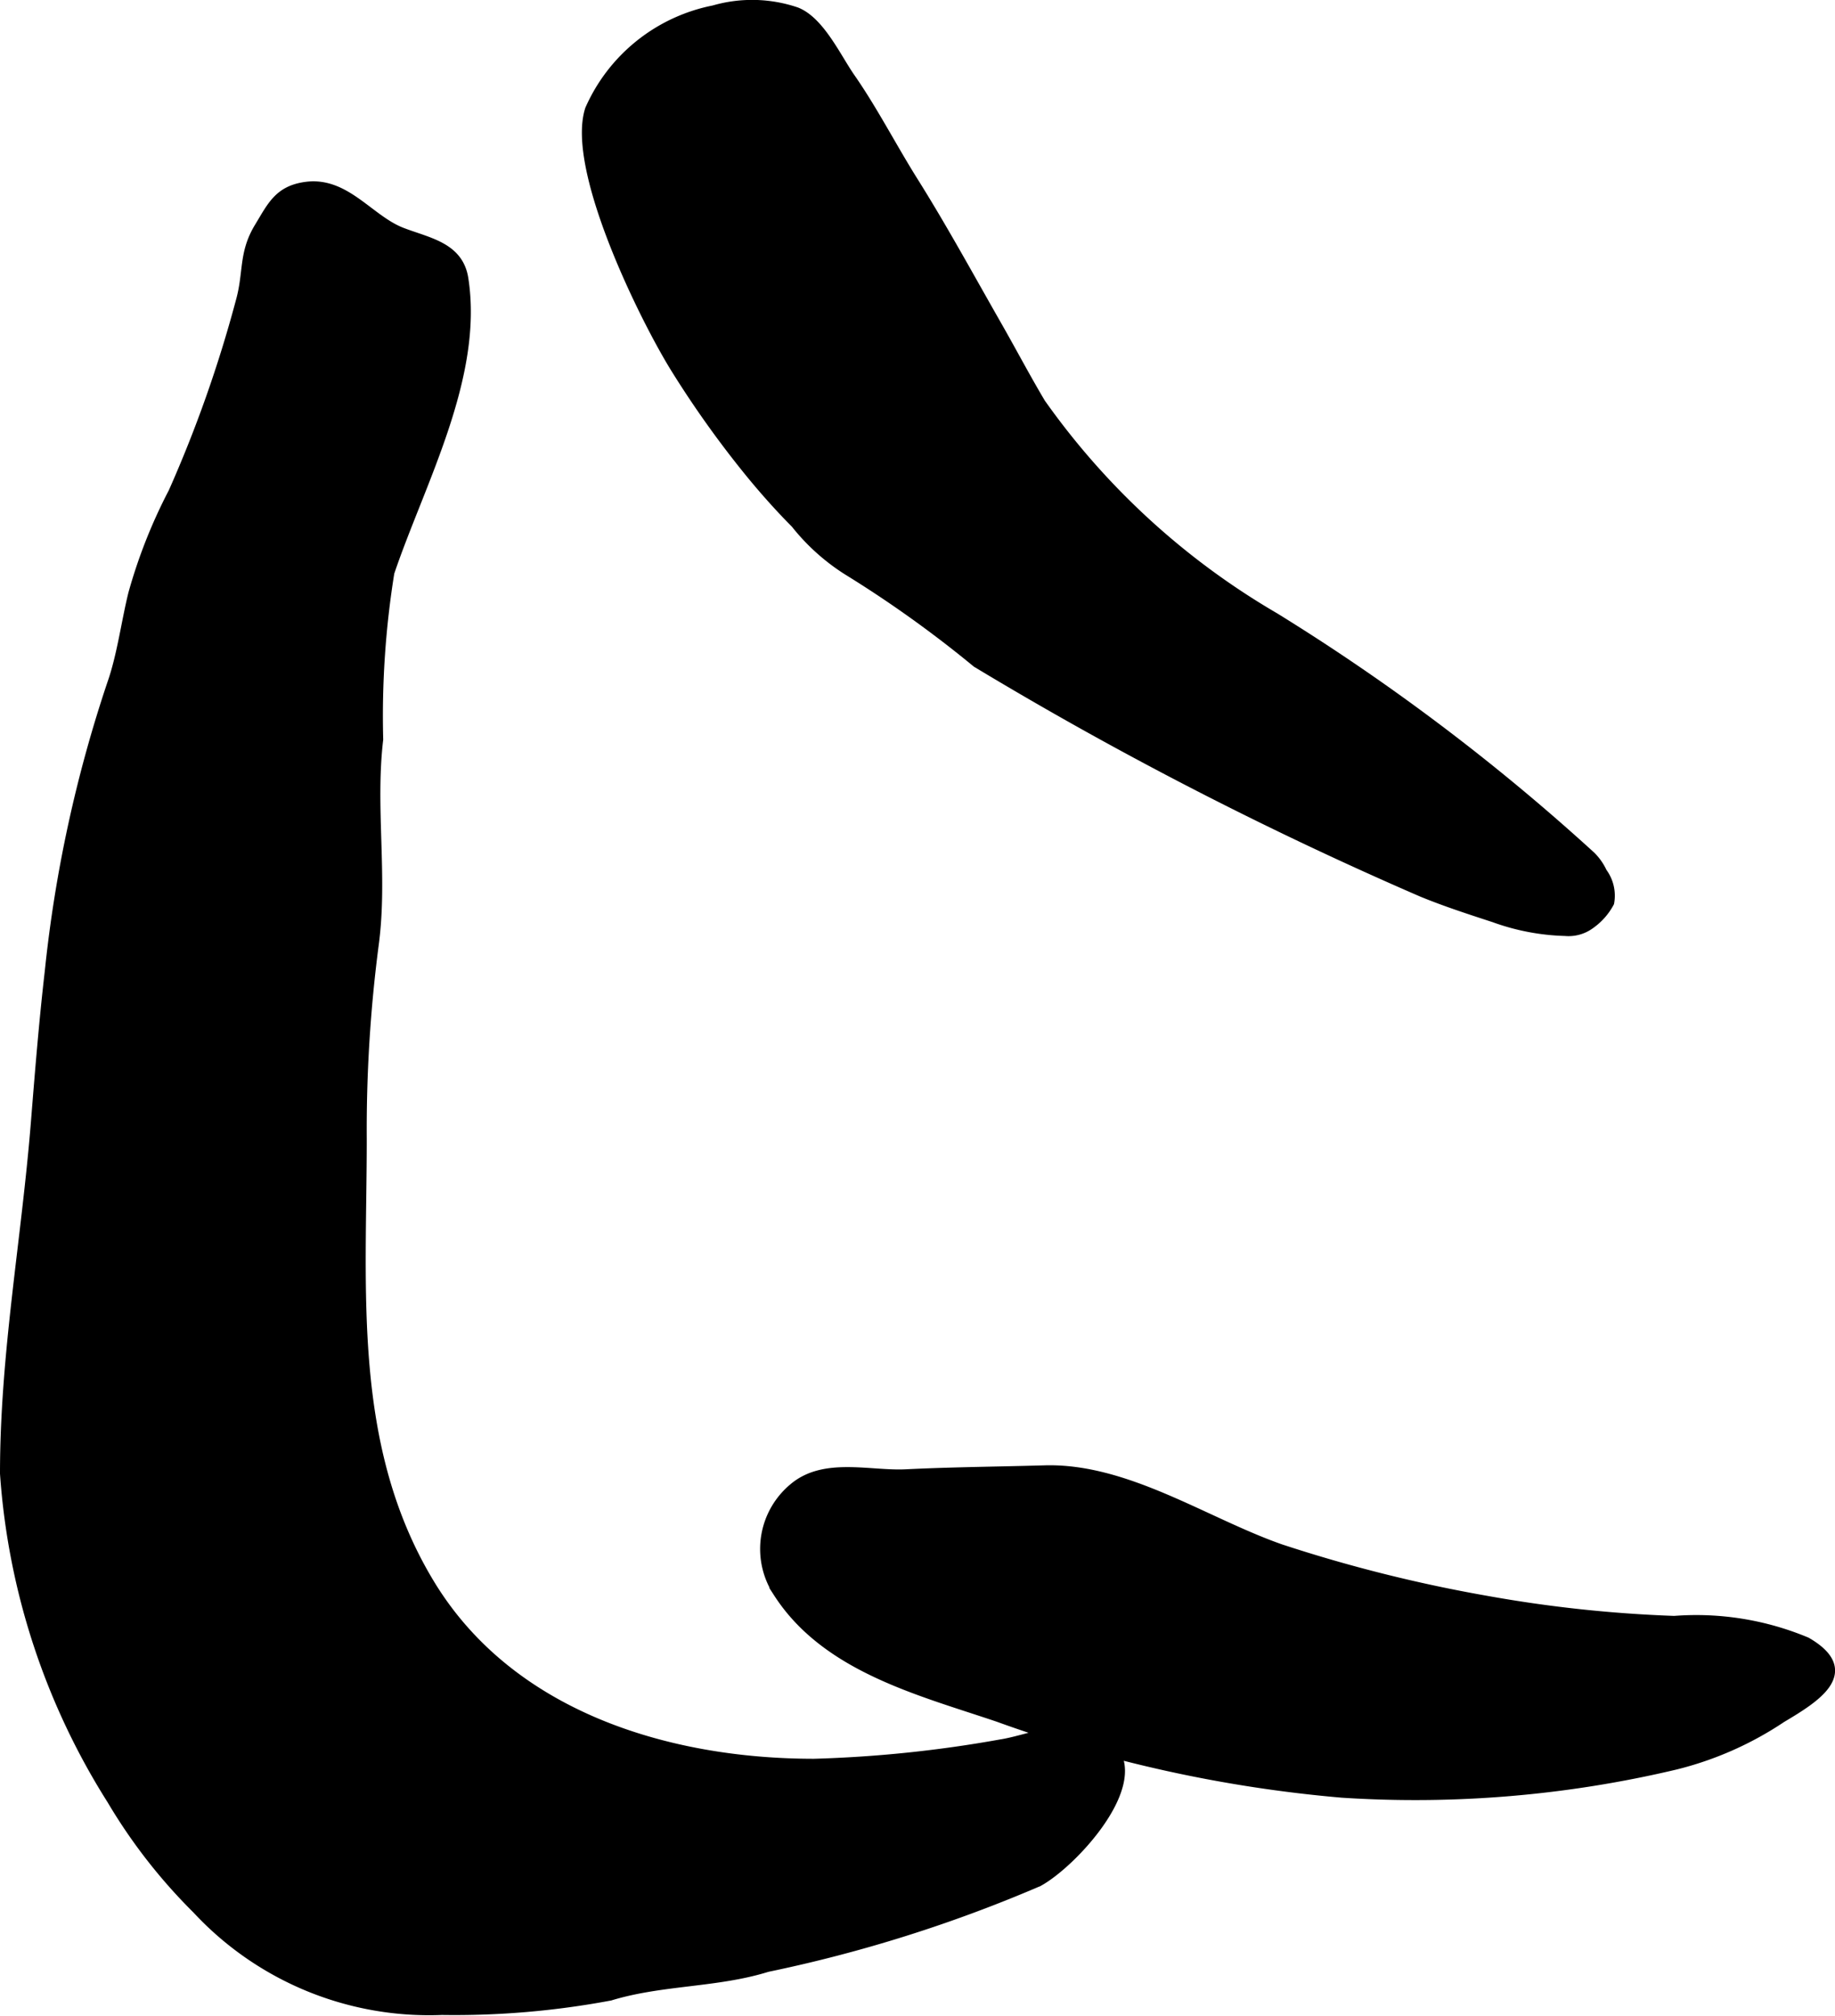 <?xml version="1.0" encoding="UTF-8"?>
<svg xmlns="http://www.w3.org/2000/svg"
     version="1.1"
     width="9.681mm"
     height="10.637mm"
     viewBox="0 0 27.443 30.153">
   <defs>
      <style type="text/css"><![CDATA[
      .a {
        stroke: #000;
        stroke-miterlimit: 10;
        stroke-width: 0.15px;
      }
    ]]></style>
   </defs>
   <path class="a"
         d="M6.607,30.064a4.734,4.734,0,0,1-3.661-1.511,8.149,8.149,0,0,1-1.272-1.633A10.471,10.471,0,0,1,.075,22.041c0-1.793.322-3.494.463-5.265.06-.748.12-1.495.206-2.24a19.969,19.969,0,0,1,.937-4.318c.143-.408.21-.924.312-1.335a7.775,7.775,0,0,1,.599-1.516,19.24,19.24,0,0,0,1.007-2.852c.124-.44.039-.72.281-1.117.19-.313.292-.549.696-.603.591-.08.942.494,1.431.683.394.152.847.216.922.689.231,1.468-.656,3.061-1.106,4.396a13.524,13.524,0,0,0-.167,2.497c-.121,1.02.07,2.052-.067,3.069a21.377,21.377,0,0,0-.179,2.915c0,2.267-.221,4.594,1.006,6.633,1.189,1.978,3.543,2.705,5.757,2.705a18.765,18.765,0,0,0,2.801-.291c.526-.081,1.462-.547,1.743.207.219.588-.719,1.586-1.187,1.844a21.166,21.166,0,0,1-4.057,1.279c-.756.236-1.578.193-2.349.428A12.601,12.601,0,0,1,6.607,30.064Z"/>
   <path class="a"
         d="M11.793,22.328c.024-.024.05-.048.077-.07.458-.389,1.136-.179,1.681-.206.689-.034,1.379-.039,2.068-.059,1.226-.037,2.409.787,3.535,1.18a22.04,22.04,0,0,0,3.077.771,19.77,19.77,0,0,0,2.808.301,4.267,4.267,0,0,1,1.976.318c.761.442.133.829-.373,1.13a5.015,5.015,0,0,1-1.587.702,16.864,16.864,0,0,1-4.987.419,20.201,20.201,0,0,1-5.139-1.133c-1.173-.397-2.569-.742-3.288-1.857A1.184,1.184,0,0,1,11.793,22.328Z"/>
   <path class="a"
         d="M14.9,4.857C14.492,4.142,14.095,3.413,13.657,2.715c-.317-.505-.604-1.065-.941-1.549-.206-.295-.455-.843-.807-.983a2.052,2.052,0,0,0-1.233-.028A2.567,2.567,0,0,0,8.824,1.639c-.289.898.84,3.172,1.301,3.902a15.065,15.065,0,0,0,1.101,1.538c.213.26.437.511.674.75a3.124,3.124,0,0,0,.77.695,17.377,17.377,0,0,1,1.938,1.386,56.022,56.022,0,0,0,6.662,3.432c.353.145.715.262,1.076.38a3.367,3.367,0,0,0,1.062.203.542.542,0,0,0,.373-.104.926.926,0,0,0,.285-.322.58.58,0,0,0-.106-.449.827.827,0,0,0-.168-.241A31.719,31.719,0,0,0,19.061,9.238a11.16,11.16,0,0,1-3.499-3.206C15.332,5.645,15.123,5.247,14.9,4.857Z"/>
</svg>
